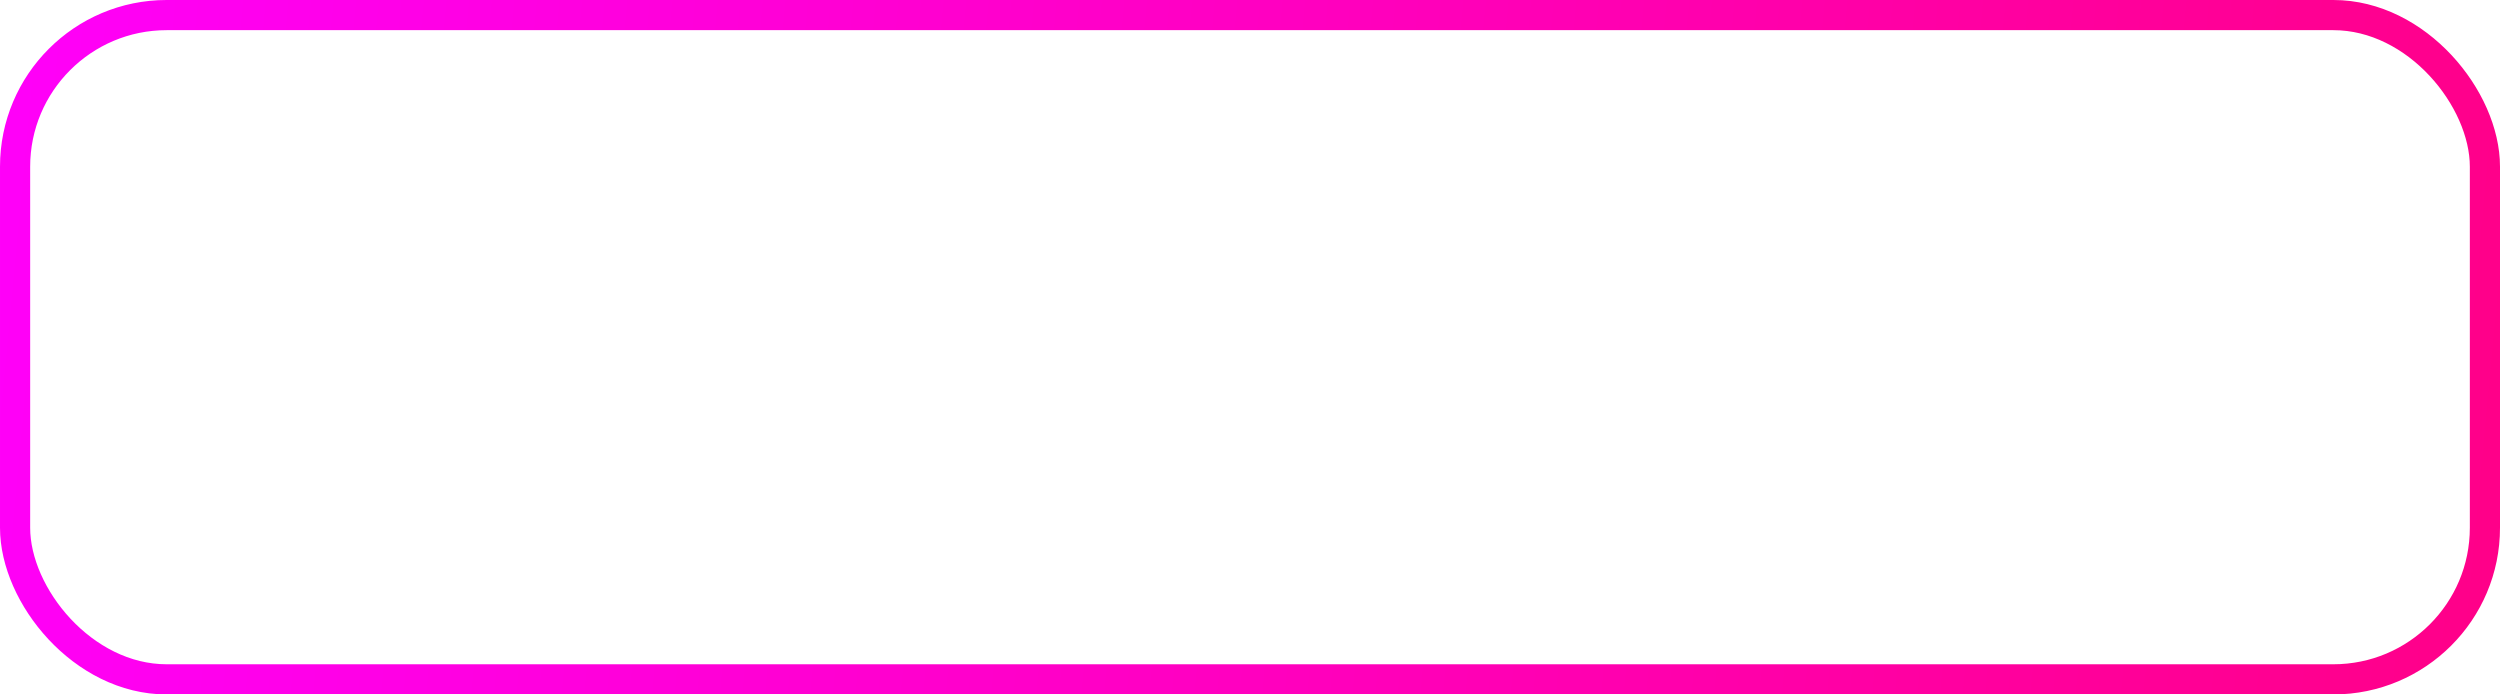 <?xml version="1.0" encoding="UTF-8"?> <svg xmlns="http://www.w3.org/2000/svg" width="90" height="25" viewBox="0 0 90 25" fill="none"> <rect x="0.543" y="0.543" width="88.914" height="23.914" rx="5.457" stroke="url(#paint0_linear_2065_209)" stroke-width="1.086" stroke-linejoin="round"></rect> <defs> <linearGradient id="paint0_linear_2065_209" x1="-4" y1="-7" x2="242.41" y2="16.311" gradientUnits="userSpaceOnUse"> <stop stop-color="#FF00FF"></stop> <stop offset="0.494" stop-color="#FF0068"></stop> <stop offset="1" stop-color="#FFCC00"></stop> </linearGradient> </defs> </svg> 